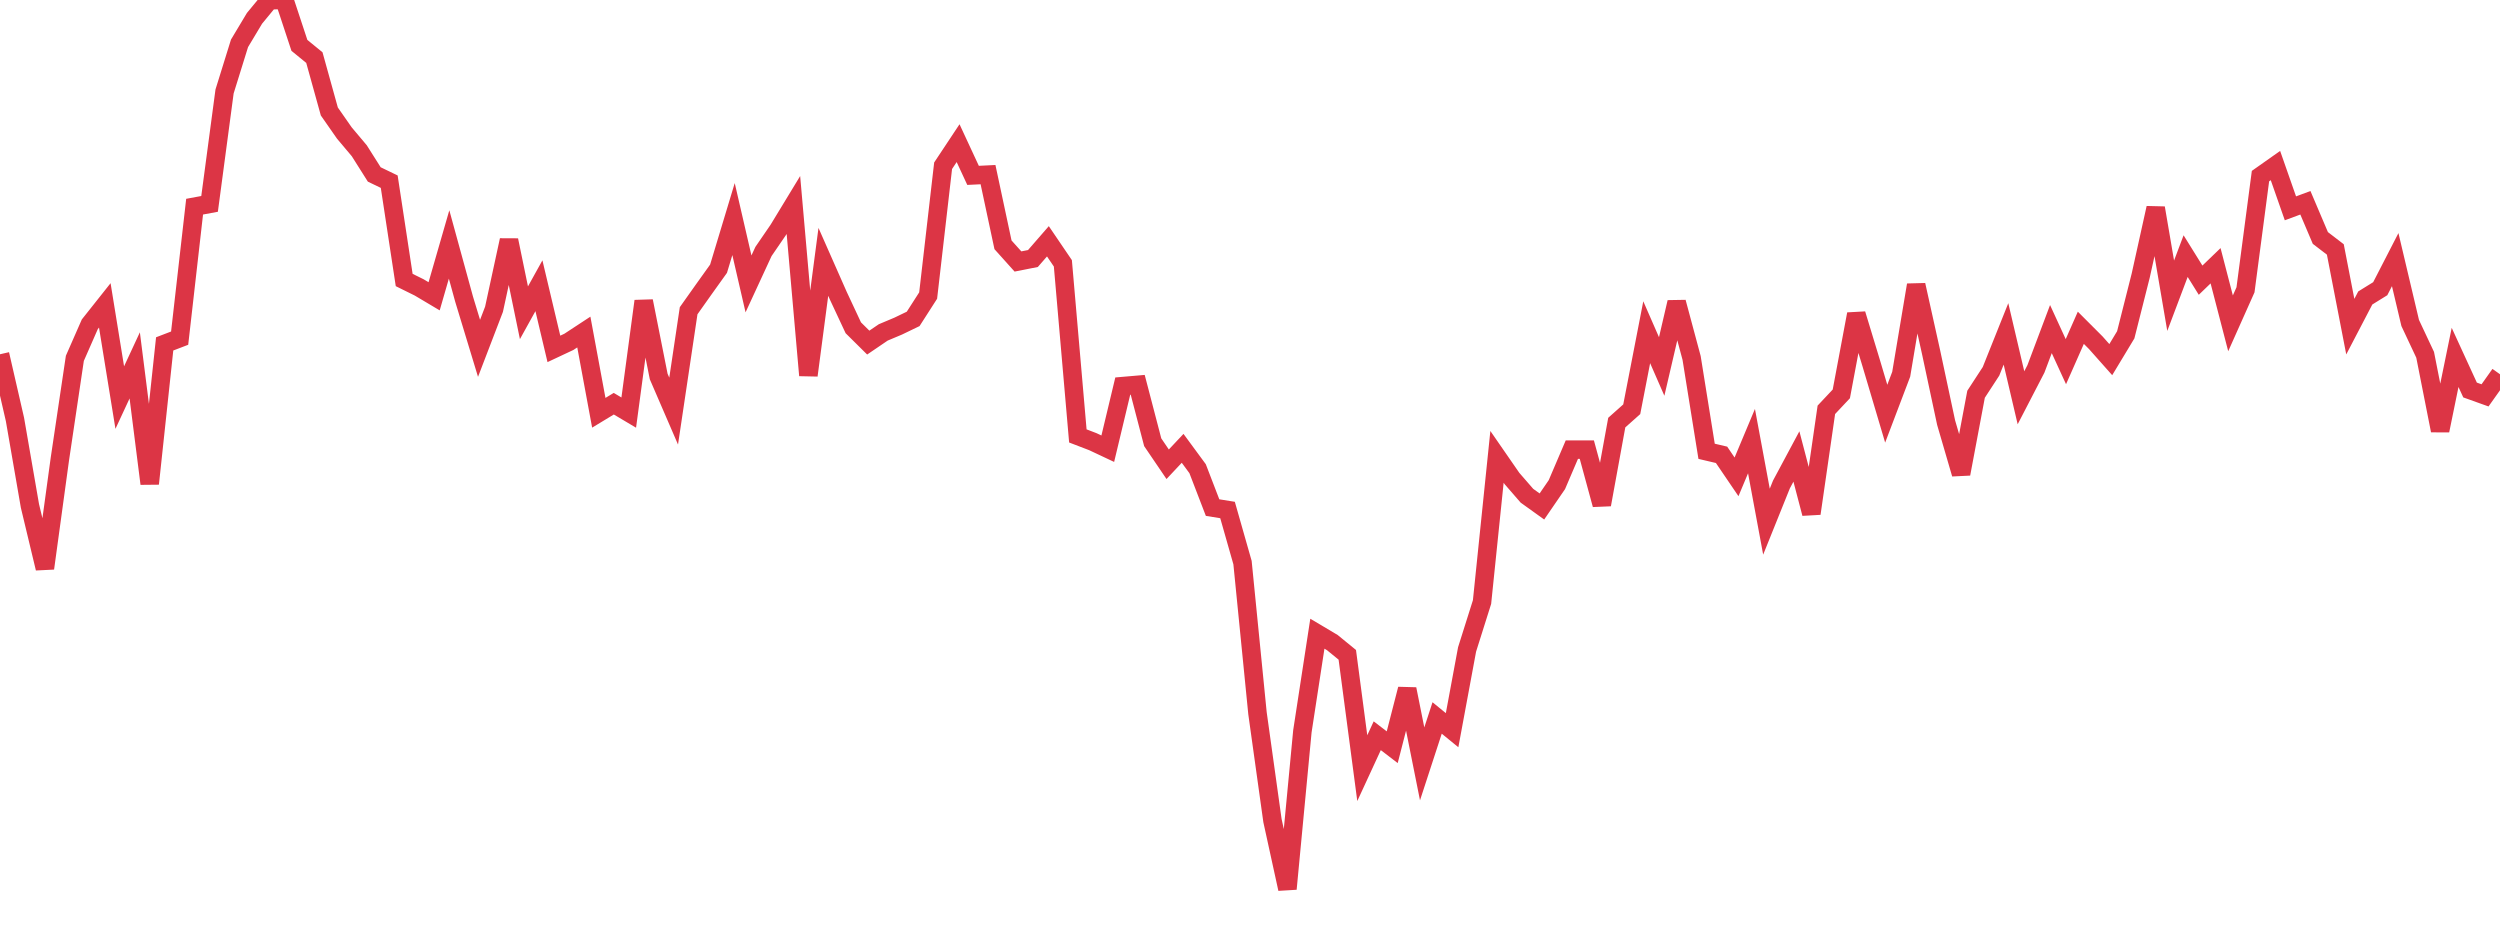 <?xml version="1.0" standalone="no"?>
<!DOCTYPE svg PUBLIC "-//W3C//DTD SVG 1.1//EN" "http://www.w3.org/Graphics/SVG/1.1/DTD/svg11.dtd">
<svg width="135" height="50" viewBox="0 0 135 50" preserveAspectRatio="none" class="sparkline" xmlns="http://www.w3.org/2000/svg"
xmlns:xlink="http://www.w3.org/1999/xlink"><path  class="sparkline--line" d="M 0 19.13 L 0 19.13 L 0.808 22.65 L 1.617 27.32 L 2.425 30.69 L 3.234 24.78 L 4.042 19.35 L 4.85 17.51 L 5.659 16.49 L 6.467 21.47 L 7.275 19.73 L 8.084 26.12 L 8.892 18.57 L 9.701 18.26 L 10.509 11.16 L 11.317 11.01 L 12.126 4.94 L 12.934 2.34 L 13.743 0.99 L 14.551 0.01 L 15.359 0 L 16.168 2.45 L 16.976 3.11 L 17.784 6.02 L 18.593 7.18 L 19.401 8.14 L 20.21 9.42 L 21.018 9.81 L 21.826 15.12 L 22.635 15.52 L 23.443 16 L 24.251 13.2 L 25.06 16.15 L 25.868 18.81 L 26.677 16.7 L 27.485 12.97 L 28.293 16.89 L 29.102 15.43 L 29.91 18.84 L 30.719 18.46 L 31.527 17.93 L 32.335 22.29 L 33.144 21.8 L 33.952 22.28 L 34.76 16.26 L 35.569 20.33 L 36.377 22.2 L 37.186 16.78 L 37.994 15.64 L 38.802 14.51 L 39.611 11.83 L 40.419 15.33 L 41.228 13.58 L 42.036 12.4 L 42.844 11.07 L 43.653 20.27 L 44.461 14.14 L 45.269 15.97 L 46.078 17.7 L 46.886 18.5 L 47.695 17.95 L 48.503 17.61 L 49.311 17.22 L 50.12 15.96 L 50.928 8.95 L 51.737 7.73 L 52.545 9.47 L 53.353 9.43 L 54.162 13.22 L 54.97 14.12 L 55.778 13.96 L 56.587 13.03 L 57.395 14.22 L 58.204 23.54 L 59.012 23.85 L 59.82 24.23 L 60.629 20.85 L 61.437 20.78 L 62.246 23.88 L 63.054 25.07 L 63.862 24.21 L 64.671 25.31 L 65.479 27.41 L 66.287 27.54 L 67.096 30.38 L 67.904 38.51 L 68.713 44.31 L 69.521 48 L 70.329 39.49 L 71.138 34.22 L 71.946 34.7 L 72.754 35.36 L 73.563 41.48 L 74.371 39.73 L 75.18 40.35 L 75.988 37.21 L 76.796 41.25 L 77.605 38.77 L 78.413 39.43 L 79.222 35.07 L 80.03 32.51 L 80.838 24.67 L 81.647 25.84 L 82.455 26.77 L 83.263 27.35 L 84.072 26.17 L 84.88 24.28 L 85.689 24.28 L 86.497 27.25 L 87.305 22.82 L 88.114 22.1 L 88.922 17.94 L 89.731 19.79 L 90.539 16.32 L 91.347 19.33 L 92.156 24.37 L 92.964 24.56 L 93.772 25.75 L 94.581 23.82 L 95.389 28.17 L 96.198 26.16 L 97.006 24.65 L 97.814 27.73 L 98.623 22.13 L 99.431 21.27 L 100.24 16.96 L 101.048 19.62 L 101.856 22.34 L 102.665 20.21 L 103.473 15.39 L 104.281 19.03 L 105.09 22.82 L 105.898 25.59 L 106.707 21.29 L 107.515 20.05 L 108.323 18.03 L 109.132 21.48 L 109.94 19.92 L 110.749 17.77 L 111.557 19.53 L 112.365 17.7 L 113.174 18.51 L 113.982 19.42 L 114.79 18.08 L 115.599 14.88 L 116.407 11.23 L 117.216 15.97 L 118.024 13.83 L 118.832 15.13 L 119.641 14.35 L 120.449 17.46 L 121.257 15.65 L 122.066 9.51 L 122.874 8.94 L 123.683 11.25 L 124.491 10.95 L 125.299 12.85 L 126.108 13.47 L 126.916 17.64 L 127.725 16.09 L 128.533 15.59 L 129.341 14.02 L 130.15 17.44 L 130.958 19.16 L 131.766 23.25 L 132.575 19.3 L 133.383 21.06 L 134.192 21.35 L 135 20.21" fill="none" stroke-width="1" stroke="#dc3545"></path></svg>